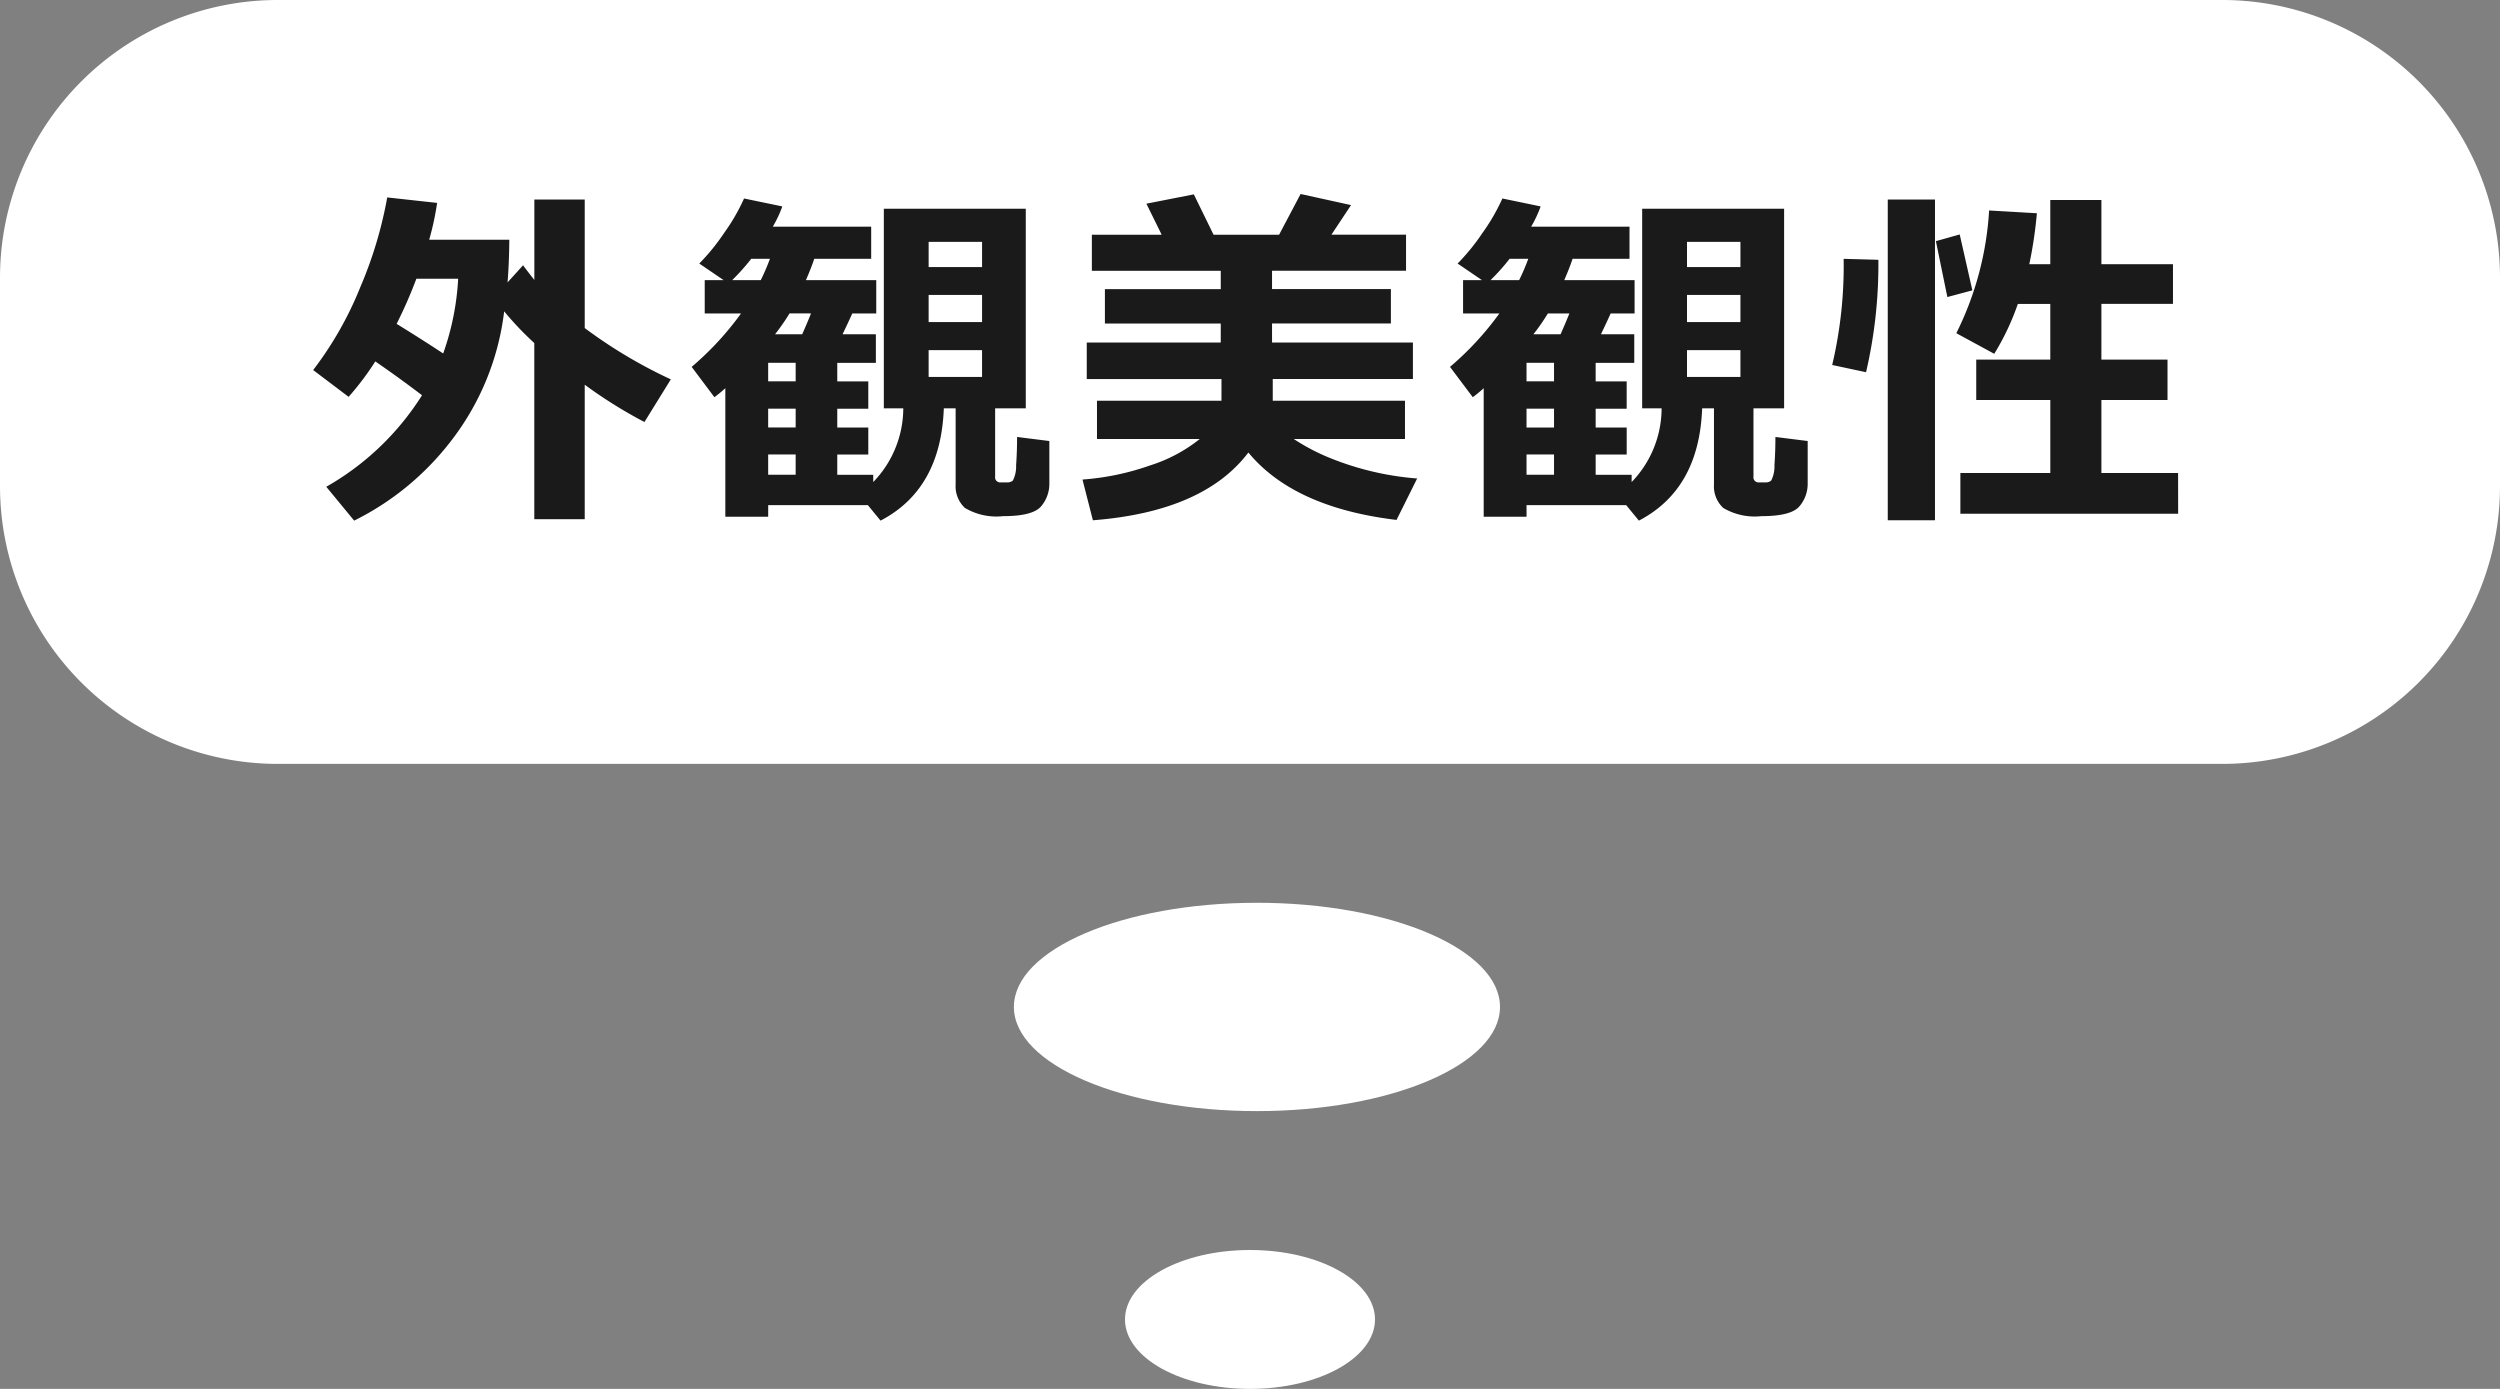 <svg xmlns="http://www.w3.org/2000/svg" width="180" height="100" viewBox="0 0 180 100">
  <rect x="0" y="0" width="180" height="100" fill="#808080" stroke="none"/>
  <g id="グループ_47337" data-name="グループ 47337" transform="translate(-870 -1968)">
    <path id="パス_20069" data-name="パス 20069" d="M20,0H160a20,20,0,0,1,20,20V35a20,20,0,0,1-20,20H20A20,20,0,0,1,0,35V20A20,20,0,0,1,20,0Z" transform="translate(870 1968)" fill="#fff"/>
    <path id="パス_20072" data-name="パス 20072" d="M-53.33-18.738q-.013,1.714-.127,3.072L-52.34-16.9q.394.533.813,1.054v-5.789H-47.9v9.255a34.949,34.949,0,0,0,6.2,3.694l-1.9,3.072A33.627,33.627,0,0,1-47.9-8.3V1.384h-3.631V-11.3A22.682,22.682,0,0,1-53.7-13.584a18.886,18.886,0,0,1-3.878,9.4A19.975,19.975,0,0,1-64.5,1.485L-66.508-.952a19.572,19.572,0,0,0,6.894-6.589q-1.612-1.231-3.364-2.437A20.273,20.273,0,0,1-64.9-7.427l-2.552-1.93a25.359,25.359,0,0,0,3.39-5.96,29.711,29.711,0,0,0,1.942-6.468l3.593.394a20.693,20.693,0,0,1-.571,2.653Zm-4.761,8.188a19.067,19.067,0,0,0,1.079-5.383h-3.009a32.565,32.565,0,0,1-1.422,3.25Q-59.45-11.451-58.091-10.55Zm23.4,11.756h-3.085V-8.049a9.257,9.257,0,0,1-.787.647L-40.2-9.585a21.683,21.683,0,0,0,3.555-3.847h-2.615v-2.4H-37.9l-1.752-1.193a15.127,15.127,0,0,0,1.777-2.184,14.3,14.3,0,0,0,1.447-2.5l2.755.571a8.58,8.58,0,0,1-.686,1.46h7.084v2.311h-4.1q-.216.66-.6,1.536h5.065v2.4h-1.727q-.267.6-.7,1.5h2.4v2.057h-2.78v1.333h2.234v1.968h-2.234v1.358h2.234v1.942h-2.234v1.46h2.59v.521A7.658,7.658,0,0,0-24.964-6.6h-1.4V-20.973h10.22V-6.6H-18.35v4.913a.365.365,0,0,0,.406.419h.5a.549.549,0,0,0,.375-.14,2.236,2.236,0,0,0,.229-1.1q.07-.965.07-2.031l2.323.292v3.034a2.494,2.494,0,0,1-.6,1.676q-.6.7-2.729.7A4.451,4.451,0,0,1-20.527.571a2.125,2.125,0,0,1-.667-1.688V-6.6h-.851Q-22.26-.774-26.6,1.485L-27.516.368h-7.173Zm15.4-17.977v-1.815h-3.847v1.815Zm-15.933.939a15.259,15.259,0,0,0,.66-1.536h-1.346a15.568,15.568,0,0,1-1.371,1.536Zm12.086,3.021h3.847v-1.955h-3.847Zm-10.017-.622a15.043,15.043,0,0,1-1.041,1.5h1.955q.381-.863.635-1.5Zm13.863,2.641h-3.847v1.93h3.847Zm-15.4.914v1.333h1.98V-9.877Zm0,3.3v1.358h1.98V-6.576Zm0,3.3v1.46h1.98v-1.46Zm34.574-.14Q-3.339.838-11.312,1.46l-.749-2.933A18.567,18.567,0,0,0-7.217-2.482a11.014,11.014,0,0,0,3.6-1.911h-7.4V-7.147h8.963V-8.709h-9.7v-2.628h9.648v-1.371h-8.341v-2.476h8.341V-16.5h-9.28v-2.6H-6.36l-1.1-2.234,3.415-.673,1.422,2.907H2.095l1.549-2.933,3.631.8L5.865-19.106h5.37v2.6H1.587v1.32h8.557v2.476H1.587v1.371H11.73v2.628H1.638v1.562h9.521v2.755H3.148A14.9,14.9,0,0,0,5.878-2.977a20.974,20.974,0,0,0,6.157,1.428L10.55,1.435Q3.161.546-.114-3.415ZM19.911,1.206H16.826V-8.049a9.257,9.257,0,0,1-.787.647L14.4-9.585a21.683,21.683,0,0,0,3.555-3.847H15.341v-2.4H16.7l-1.752-1.193a15.127,15.127,0,0,0,1.777-2.184,14.3,14.3,0,0,0,1.447-2.5l2.755.571a8.579,8.579,0,0,1-.686,1.46h7.084v2.311h-4.1q-.216.66-.6,1.536h5.065v2.4H25.967q-.267.6-.7,1.5h2.4v2.057h-2.78v1.333h2.234v1.968H24.888v1.358h2.234v1.942H24.888v1.46h2.59v.521A7.658,7.658,0,0,0,29.636-6.6h-1.4V-20.973h10.22V-6.6H36.25v4.913a.365.365,0,0,0,.406.419h.5a.549.549,0,0,0,.375-.14,2.236,2.236,0,0,0,.229-1.1q.07-.965.07-2.031l2.323.292v3.034a2.494,2.494,0,0,1-.6,1.676q-.6.7-2.729.7A4.451,4.451,0,0,1,34.073.571a2.125,2.125,0,0,1-.667-1.688V-6.6h-.851Q32.34-.774,28,1.485L27.084.368H19.911Zm15.4-17.977v-1.815H31.464v1.815Zm-15.933.939a15.259,15.259,0,0,0,.66-1.536H18.693a15.567,15.567,0,0,1-1.371,1.536ZM31.464-12.81h3.847v-1.955H31.464Zm-10.017-.622a15.043,15.043,0,0,1-1.041,1.5h1.955q.381-.863.635-1.5Zm13.863,2.641H31.464v1.93h3.847Zm-15.4.914v1.333h1.98V-9.877Zm0,3.3v1.358h1.98V-6.576Zm0,3.3v1.46h1.98v-1.46ZM49.319,1.46h-3.4V-21.633h3.4ZM66.826.99H51.147V-1.942h6.475V-7.2H52.289v-2.907h5.332v-4.012H55.286a18.247,18.247,0,0,1-1.7,3.593L50.855-12.01a22.76,22.76,0,0,0,2.361-8.836l3.44.2a31.09,31.09,0,0,1-.546,3.669h1.511v-4.621H61.3v4.621h5.154v2.856H61.3v4.012h4.761V-7.2H61.3v5.256h5.522ZM52.01-15.095l-1.8.482-.825-4.024,1.714-.482Zm-6.767-2.2A34.2,34.2,0,0,1,44.355-9.2l-2.437-.521a31.135,31.135,0,0,0,.825-7.643Z" transform="translate(960 2004)" fill="#1a1a1a"/>
    <path id="パス_20075" data-name="パス 20075" d="M17.5,0C27.165,0,35,3.358,35,7.5S27.165,15,17.5,15,0,11.642,0,7.5,7.835,0,17.5,0Z" transform="translate(943 2033)" fill="#fff"/>
    <path id="パス_20078" data-name="パス 20078" d="M9,0c4.971,0,9,2.239,9,5s-4.029,5-9,5S0,7.761,0,5,4.029,0,9,0Z" transform="translate(951 2058)" fill="#fff"/>
  </g>
</svg>
